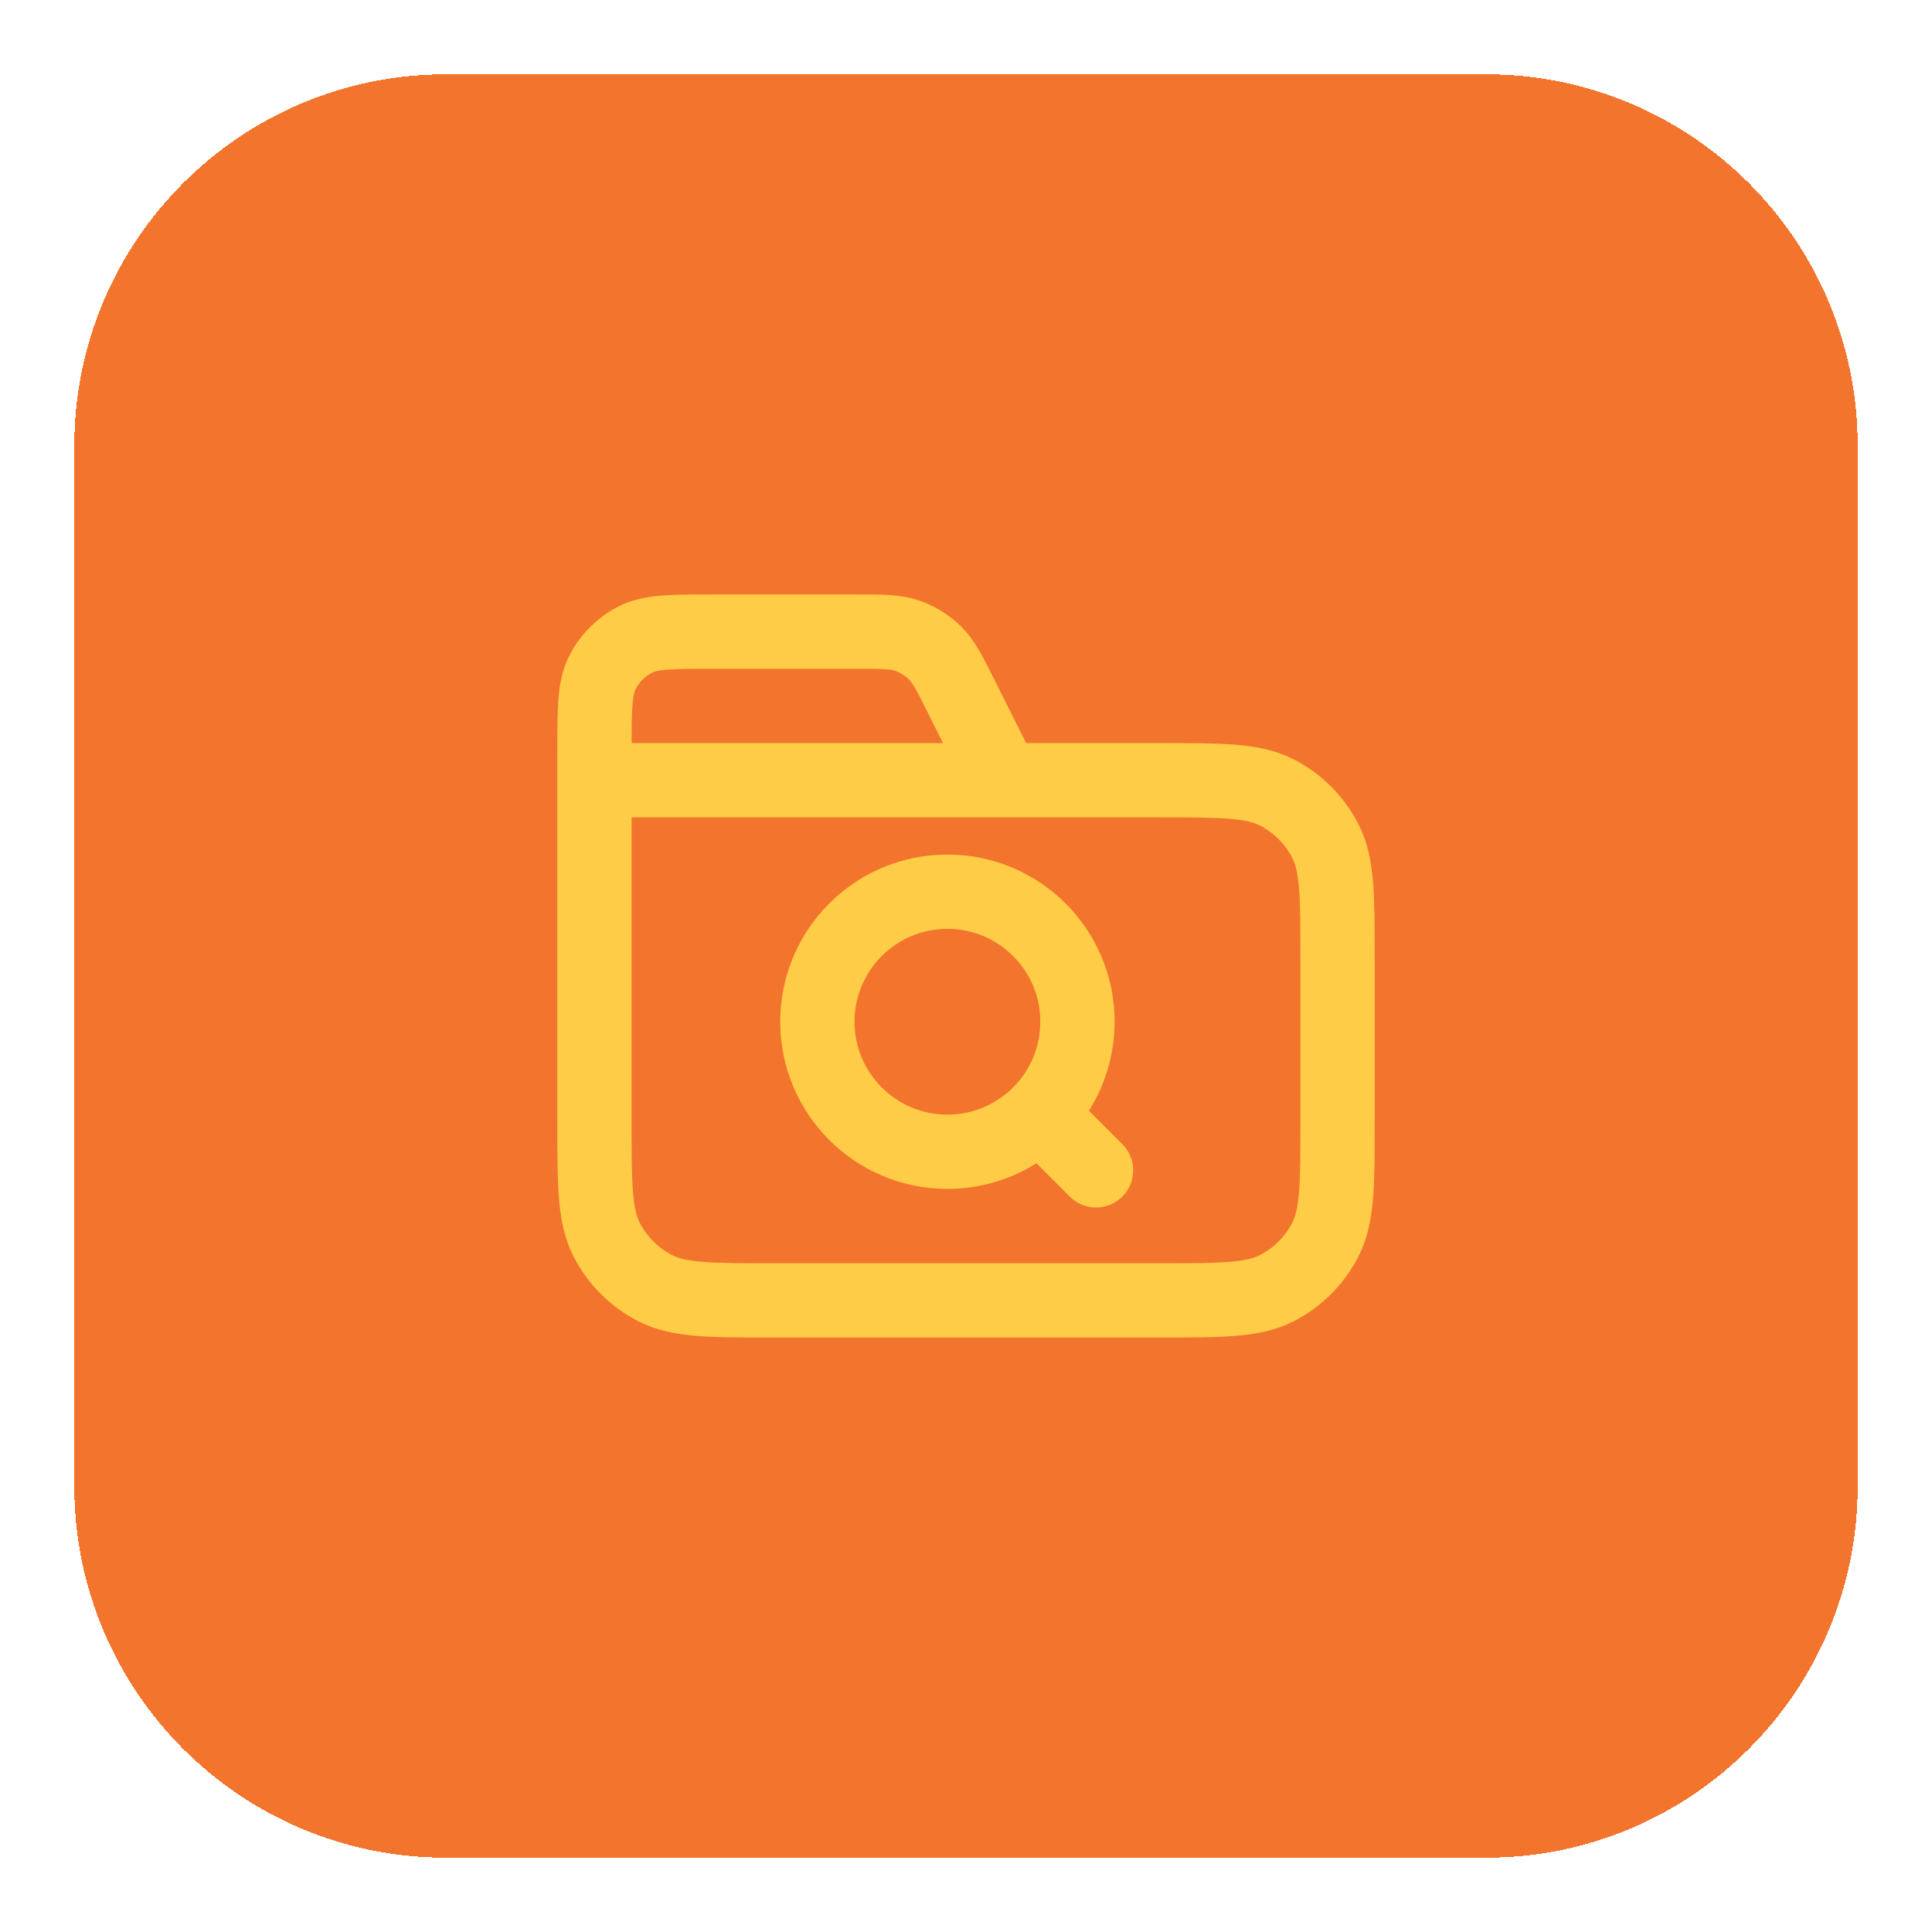 <svg width="52" height="52" viewBox="0 0 52 52" fill="none" xmlns="http://www.w3.org/2000/svg">
<g filter="url(#filter0_d_10028_3679)">
<path d="M2 11C2 5.477 6.477 1 12 1H40C45.523 1 50 5.477 50 11V39C50 44.523 45.523 49 40 49H12C6.477 49 2 44.523 2 39V11Z" fill="#F3742C" shape-rendering="crispEdges"/>
<path d="M27 20L25.884 17.769C25.563 17.127 25.403 16.806 25.163 16.571C24.952 16.364 24.696 16.206 24.416 16.109C24.099 16 23.74 16 23.022 16H19.2C18.08 16 17.52 16 17.092 16.218C16.716 16.41 16.41 16.716 16.218 17.092C16 17.52 16 18.08 16 19.2V20M16 20H31.2C32.88 20 33.72 20 34.362 20.327C34.926 20.615 35.385 21.073 35.673 21.638C36 22.28 36 23.12 36 24.8V29.2C36 30.88 36 31.72 35.673 32.362C35.385 32.926 34.926 33.385 34.362 33.673C33.72 34 32.88 34 31.2 34H20.8C19.12 34 18.28 34 17.638 33.673C17.073 33.385 16.615 32.926 16.327 32.362C16 31.72 16 30.88 16 29.2V20ZM29.5 30.5L28 29M29 26.5C29 28.433 27.433 30 25.5 30C23.567 30 22 28.433 22 26.5C22 24.567 23.567 23 25.5 23C27.433 23 29 24.567 29 26.5Z" stroke="#FFCC48" stroke-width="2" stroke-linecap="round" stroke-linejoin="round"/>
</g>
<defs>
<filter id="filter0_d_10028_3679" x="0" y="0" width="52" height="52" filterUnits="userSpaceOnUse" color-interpolation-filters="sRGB">
<feFlood flood-opacity="0" result="BackgroundImageFix"/>
<feColorMatrix in="SourceAlpha" type="matrix" values="0 0 0 0 0 0 0 0 0 0 0 0 0 0 0 0 0 0 127 0" result="hardAlpha"/>
<feOffset dy="1"/>
<feGaussianBlur stdDeviation="1"/>
<feComposite in2="hardAlpha" operator="out"/>
<feColorMatrix type="matrix" values="0 0 0 0 0.063 0 0 0 0 0.094 0 0 0 0 0.157 0 0 0 0.05 0"/>
<feBlend mode="normal" in2="BackgroundImageFix" result="effect1_dropShadow_10028_3679"/>
<feBlend mode="normal" in="SourceGraphic" in2="effect1_dropShadow_10028_3679" result="shape"/>
</filter>
</defs>
</svg>
